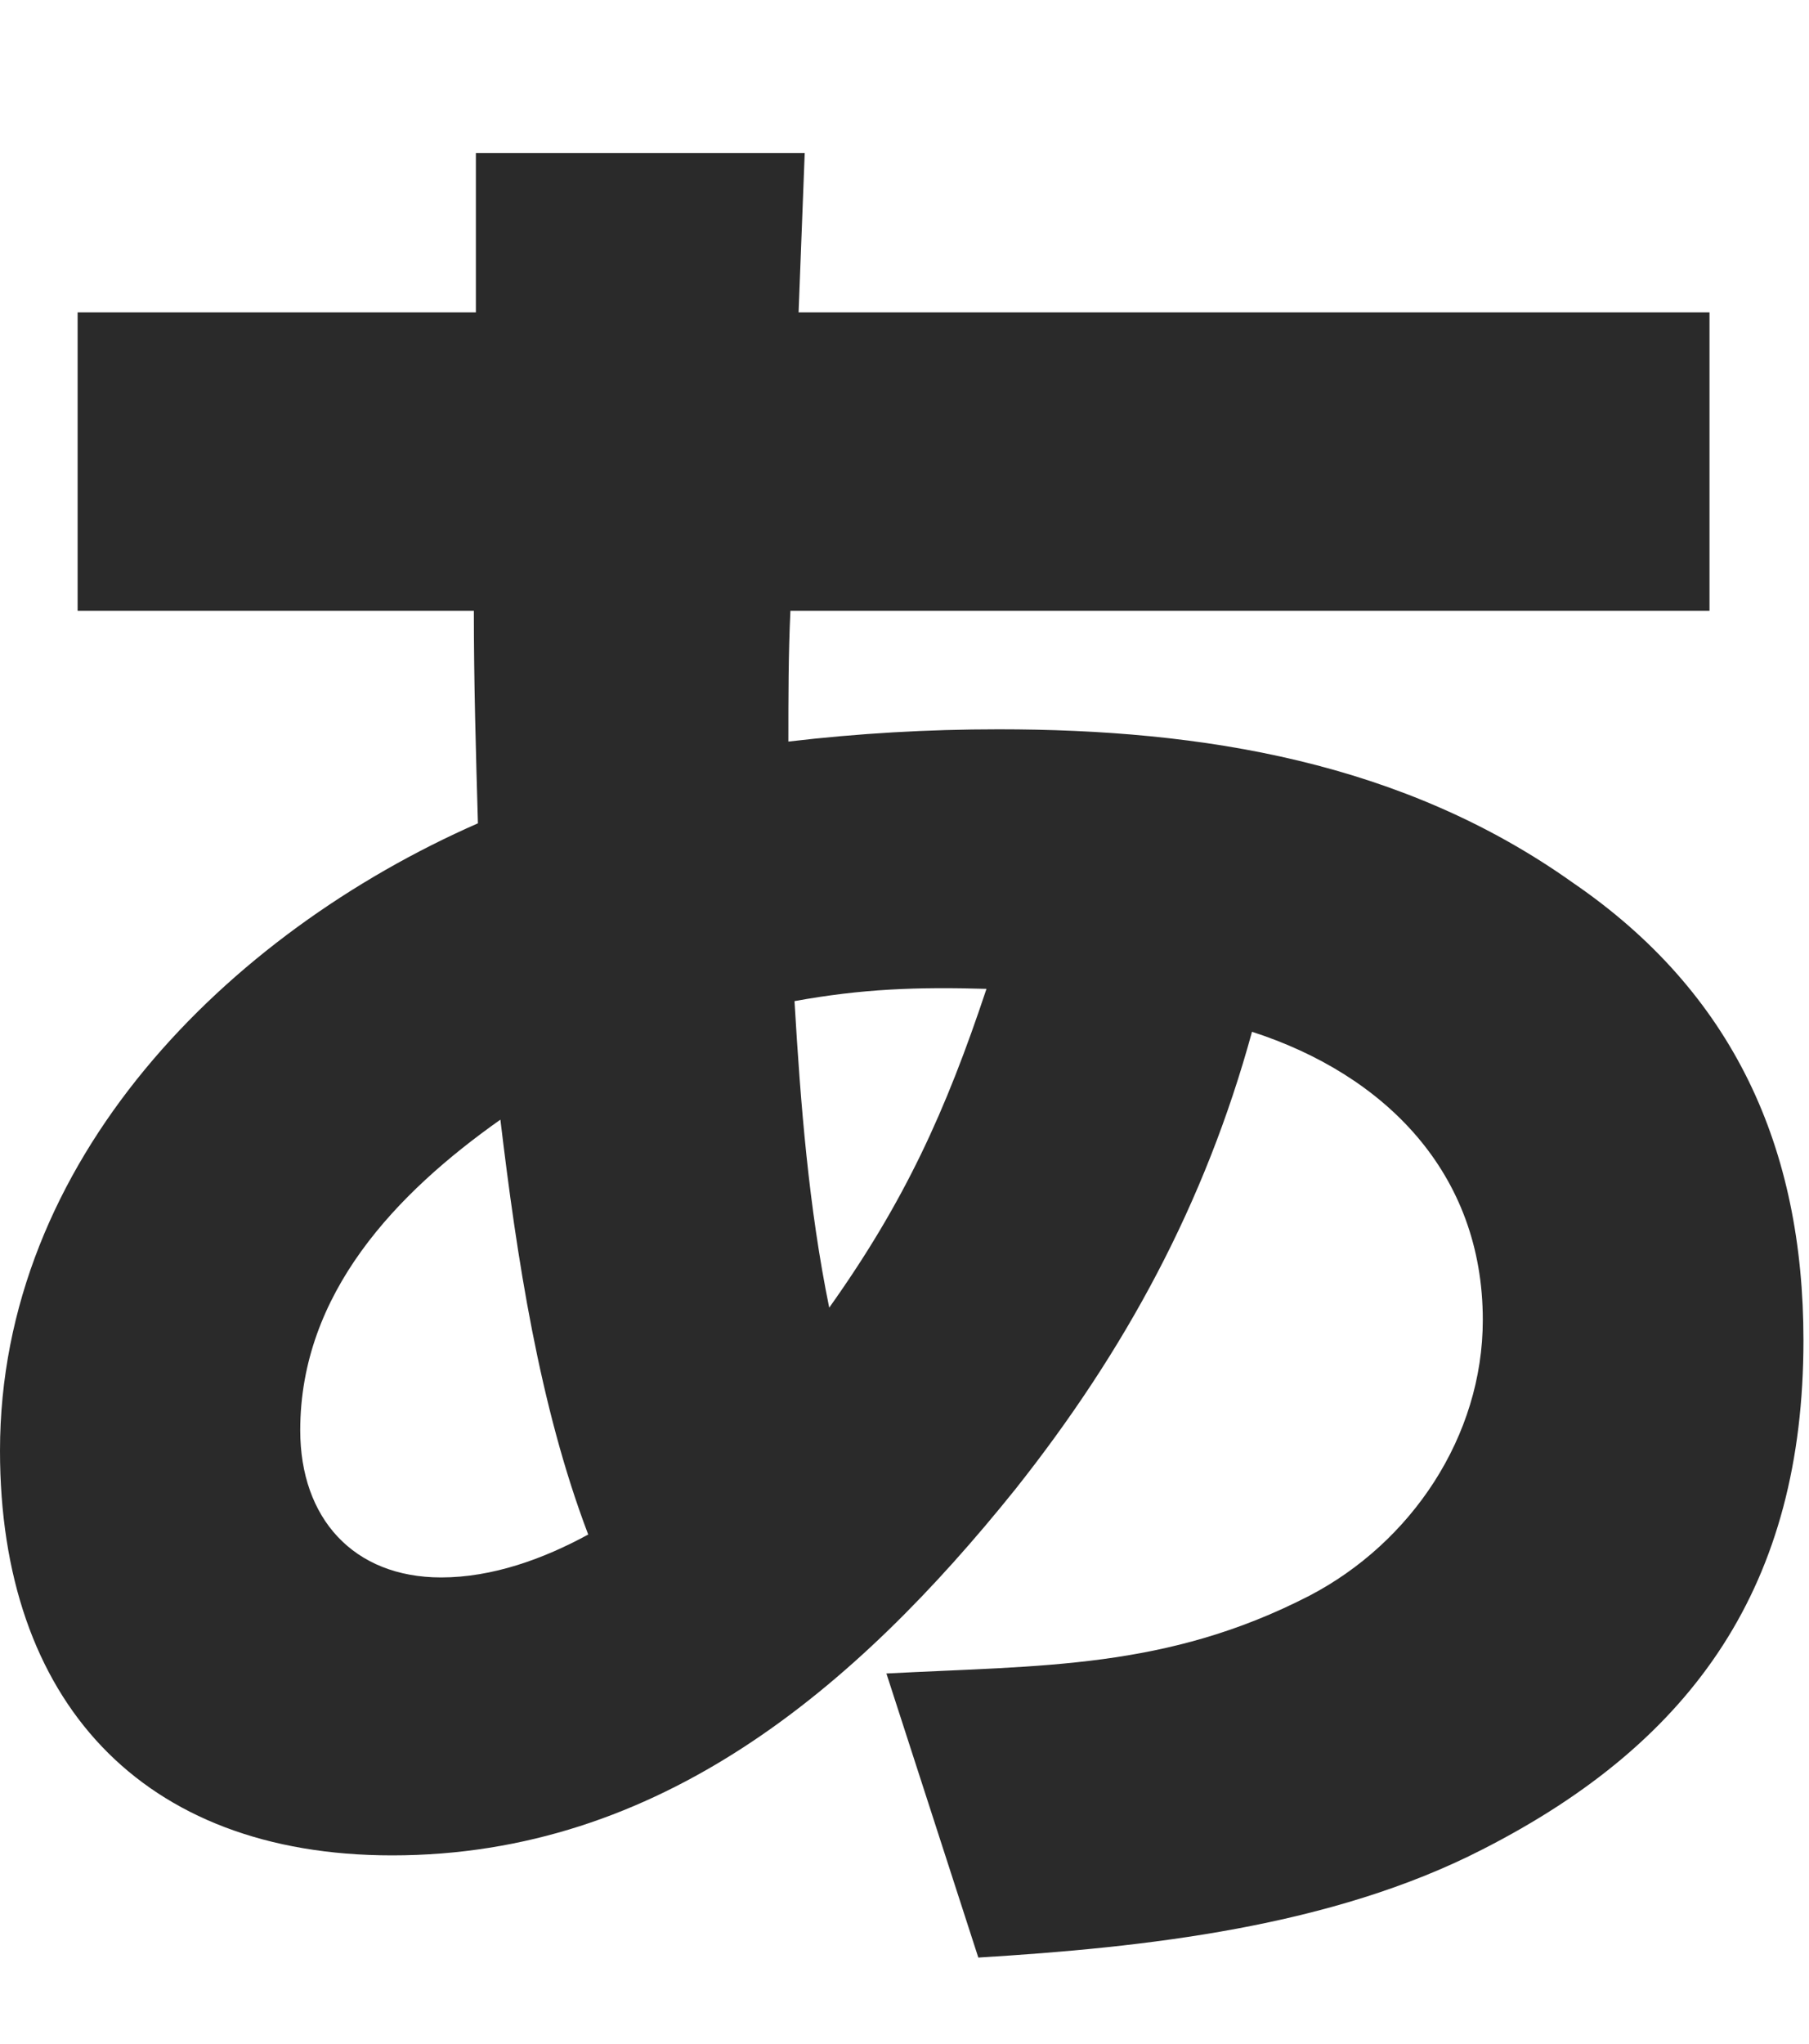 <svg width="62" height="70" viewBox="0 0 62 70" fill="none" xmlns="http://www.w3.org/2000/svg">
<path d="M16.31 10.7V5.24H27.58L27.37 10.7H58.59V20.92H27.09C27.02 22.39 27.02 23.93 27.02 25.4C29.4 25.12 31.78 24.98 34.23 24.98C41.23 24.98 48.09 26.1 53.9 30.23C59.43 34.01 61.81 39.33 61.81 45.91C61.81 54.24 58.1 59.63 50.82 63.34C45.64 66 39.27 66.7 33.53 67.05L30.38 57.32C35.7 57.04 39.97 57.18 44.87 54.66C48.37 52.84 50.82 49.2 50.82 45.21C50.82 40.17 47.46 36.81 42.91 35.34C41.3 41.22 38.57 46.26 34.79 51.02C29.33 57.81 22.61 63.55 13.44 63.55C4.83 63.55 0 58.23 0 49.69C0 39.75 7.77 31.98 16.38 28.2C16.31 25.75 16.24 23.37 16.24 20.92H2.66V10.7H16.31ZM28.42 44.79C31.01 41.15 32.41 38.07 33.81 33.87C31.43 33.8 29.54 33.87 27.23 34.29C27.44 37.86 27.72 41.36 28.42 44.79ZM20.16 52.56C18.48 48.15 17.71 43.04 17.15 38.35C13.58 40.87 10.29 44.3 10.29 48.99C10.29 52 12.11 54.03 15.12 54.03C16.87 54.03 18.62 53.4 20.16 52.56Z" fill="#2A2A2A"/>
</svg>
